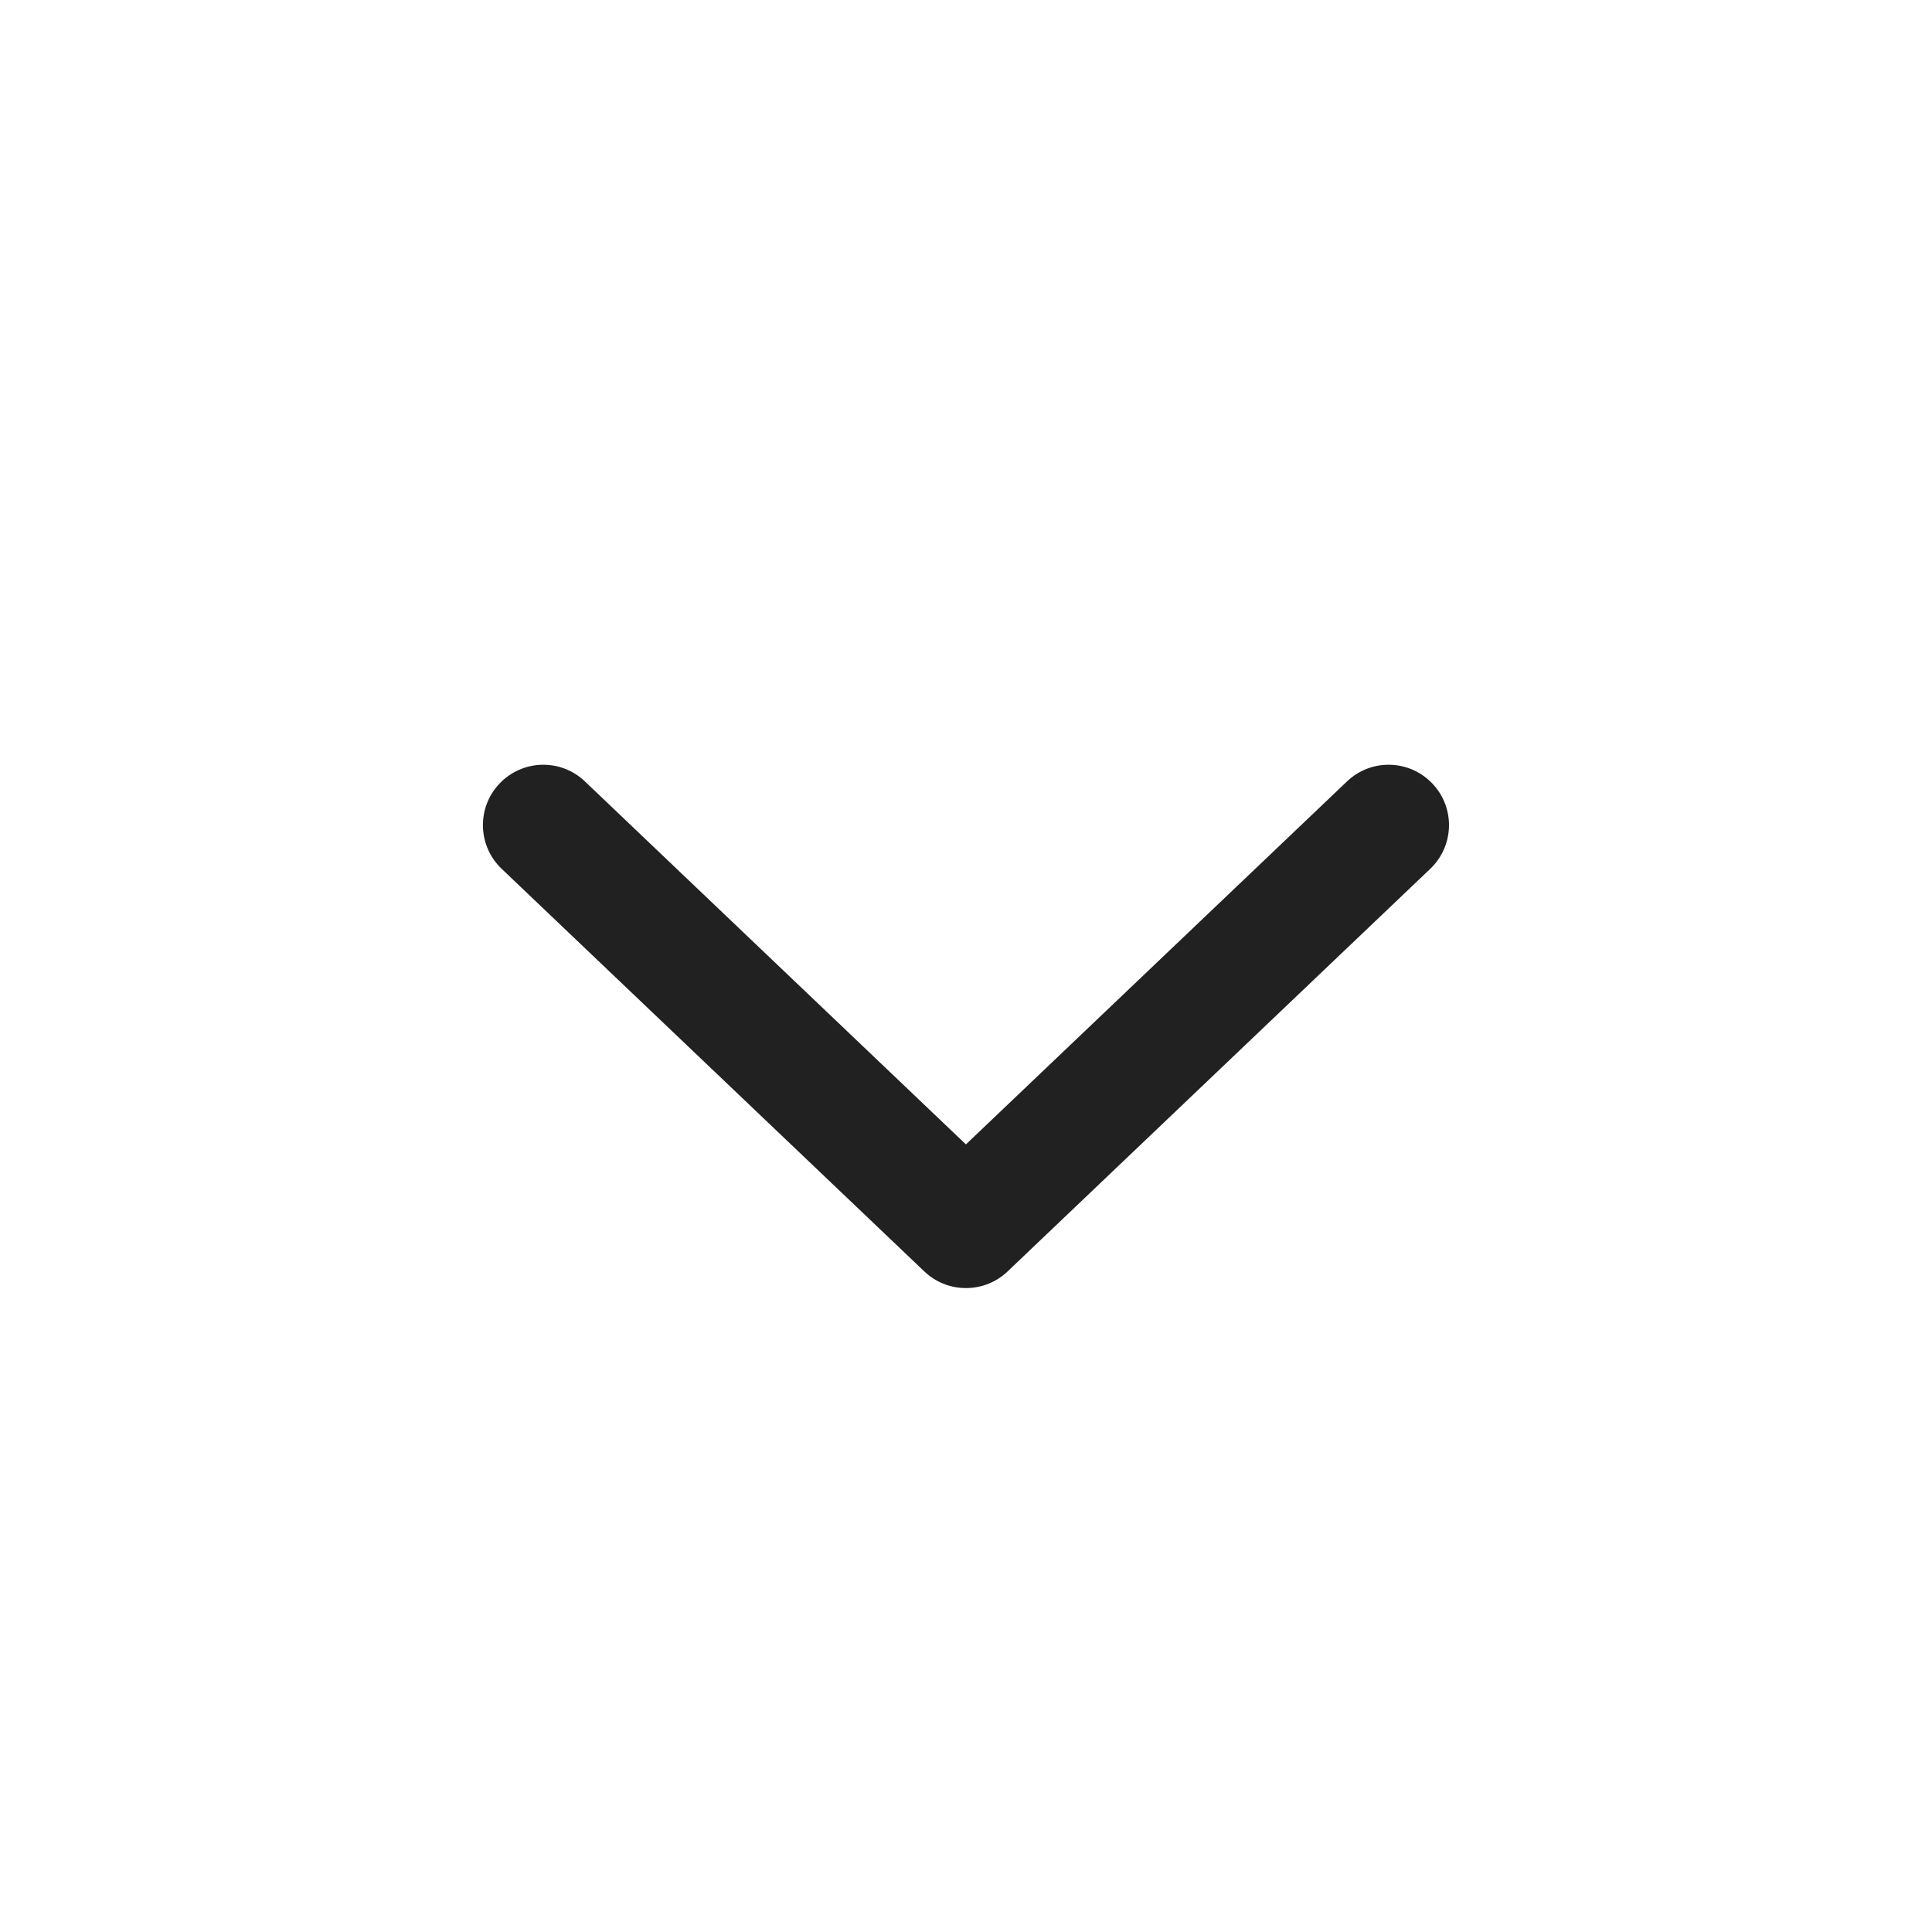 <svg width="24" height="24" viewBox="0 0 24 24" fill="none" xmlns="http://www.w3.org/2000/svg">
<path d="M17.793 9.733C18.079 10.033 18.067 10.507 17.767 10.793L12.517 15.794C12.227 16.07 11.772 16.07 11.482 15.794L6.232 10.793C5.932 10.507 5.92 10.033 6.206 9.733C6.492 9.433 6.966 9.421 7.266 9.707L11.999 14.216L16.733 9.707C17.033 9.421 17.507 9.433 17.793 9.733Z" fill="#212121"/>
</svg>
